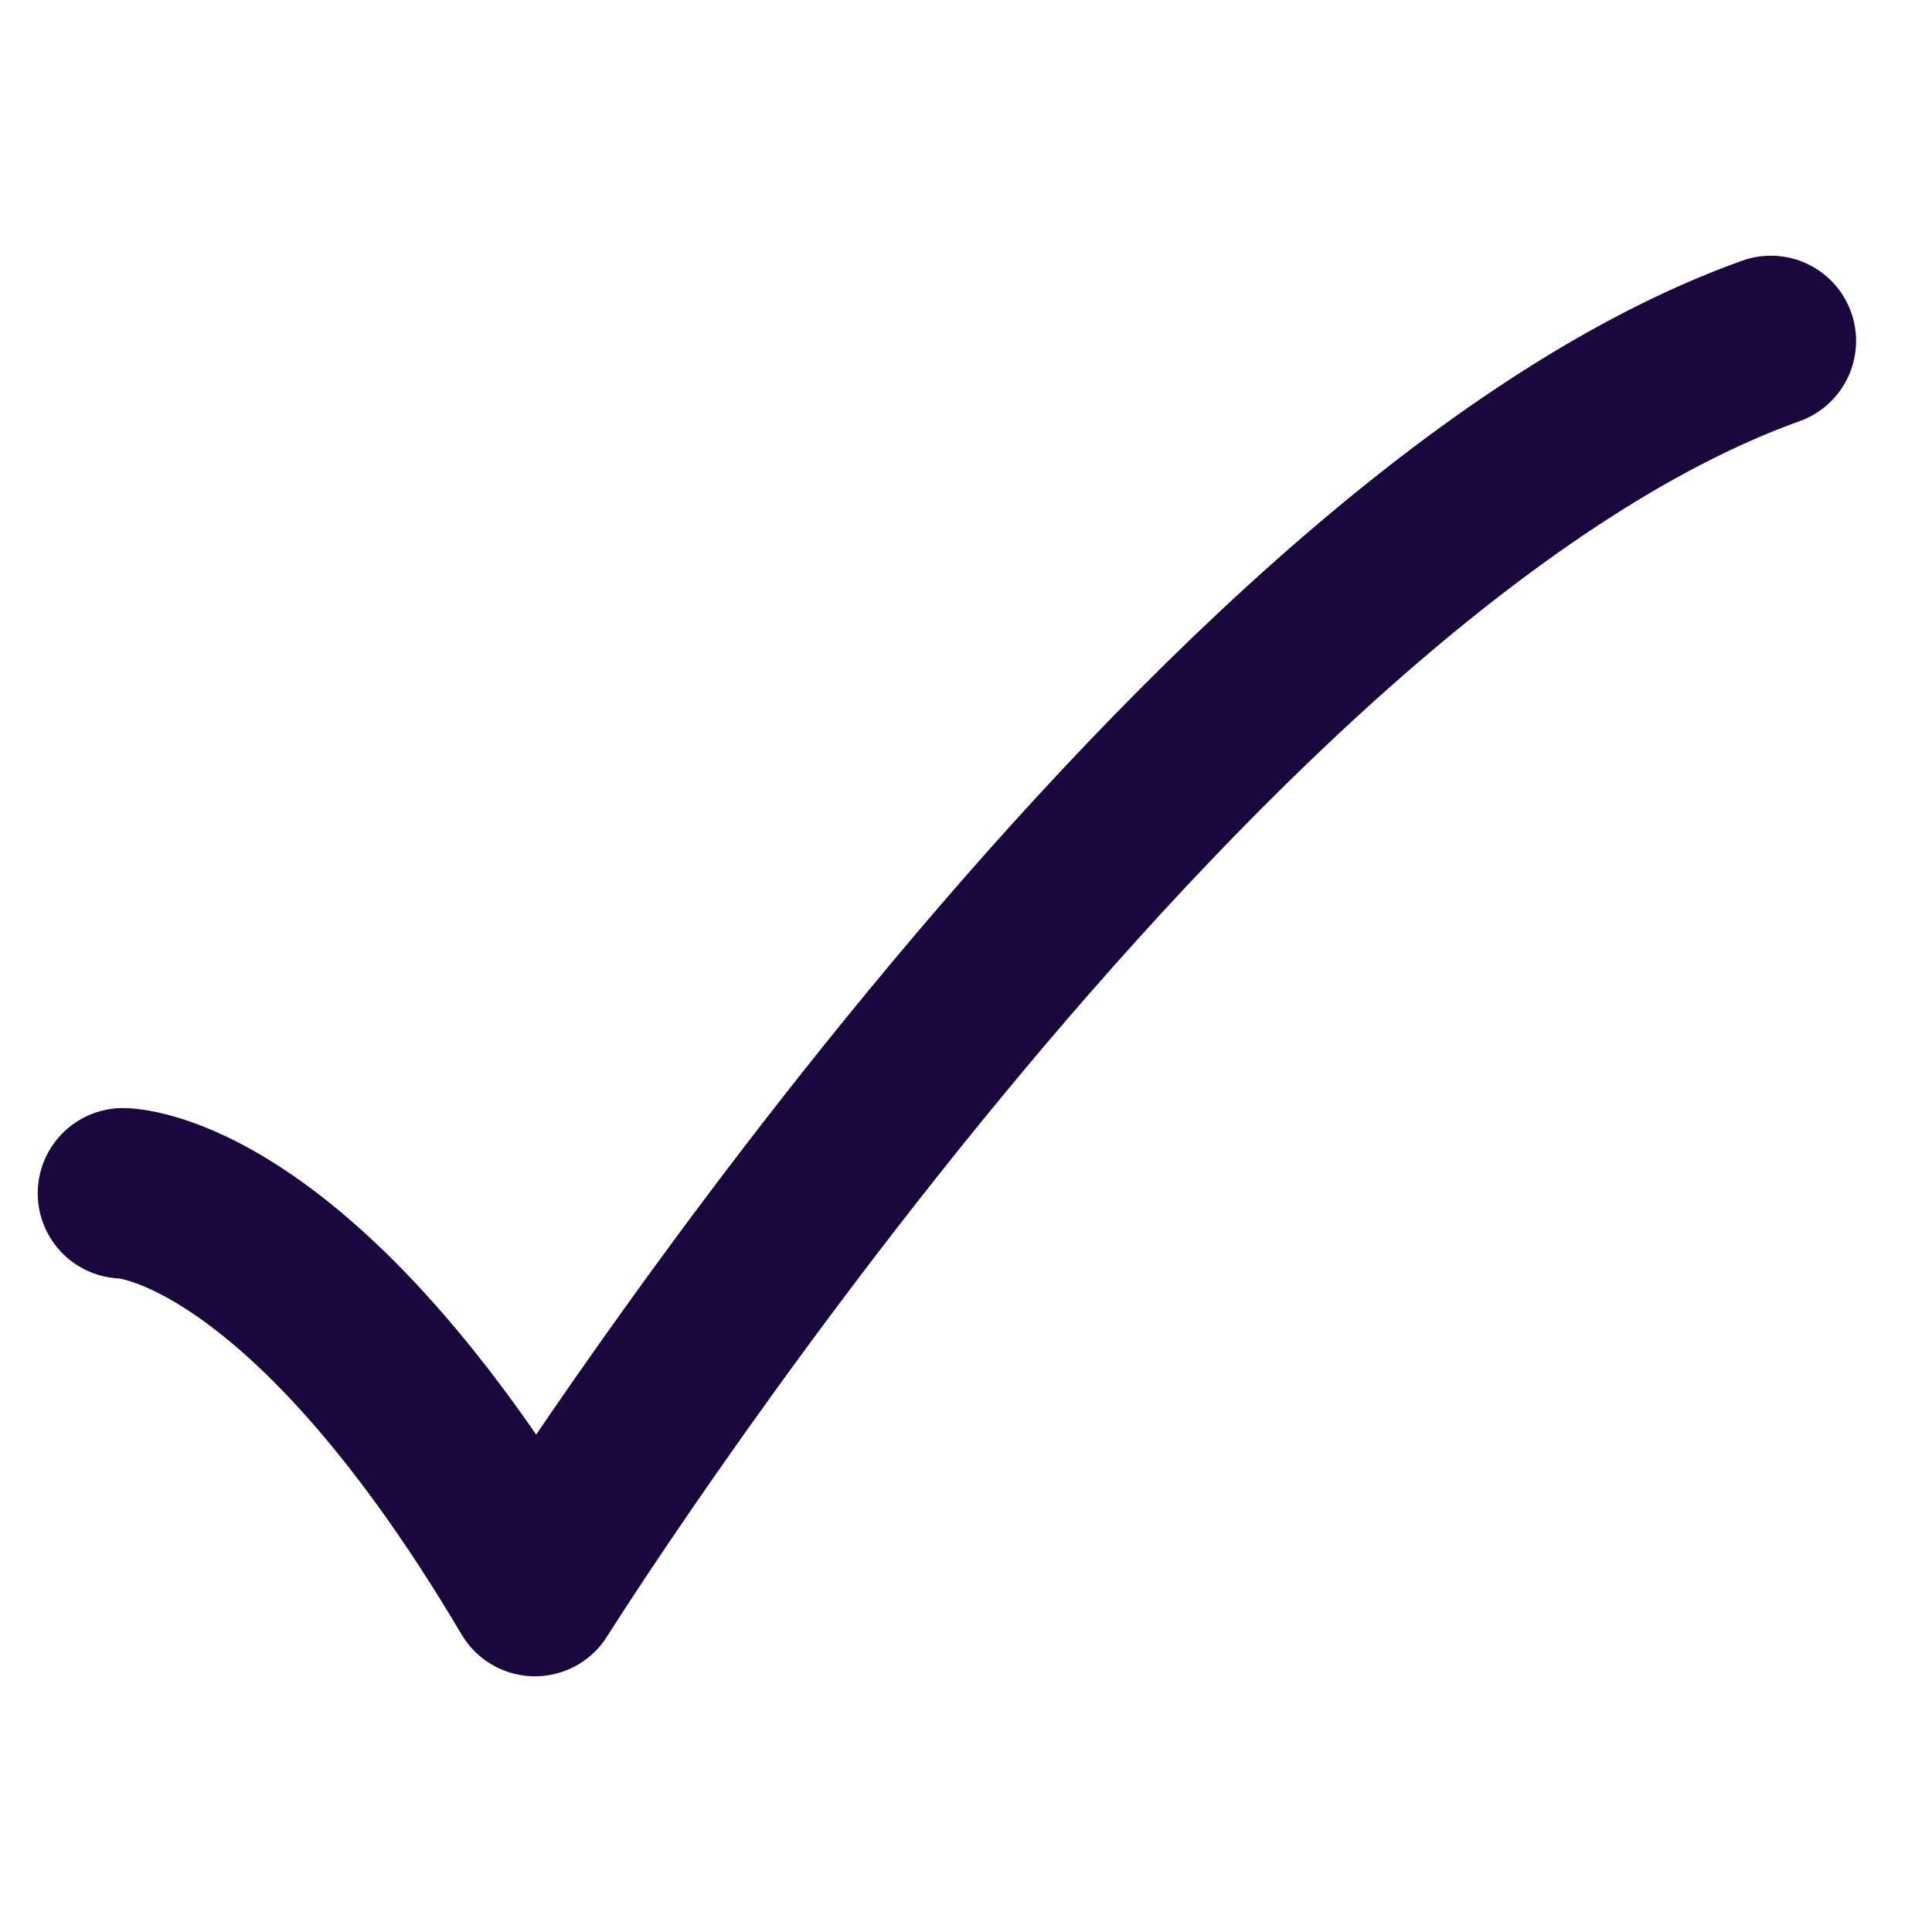 <svg width="17" height="17" viewBox="0 0 17 17" fill="none" xmlns="http://www.w3.org/2000/svg">
<path d="M1.082 10.5C1.082 10.5 2.636 10.5 4.707 14C4.707 14 10.464 4.833 15.582 3" stroke="#1A073D" stroke-width="1.5" stroke-linecap="round" stroke-linejoin="round"/>
</svg>
